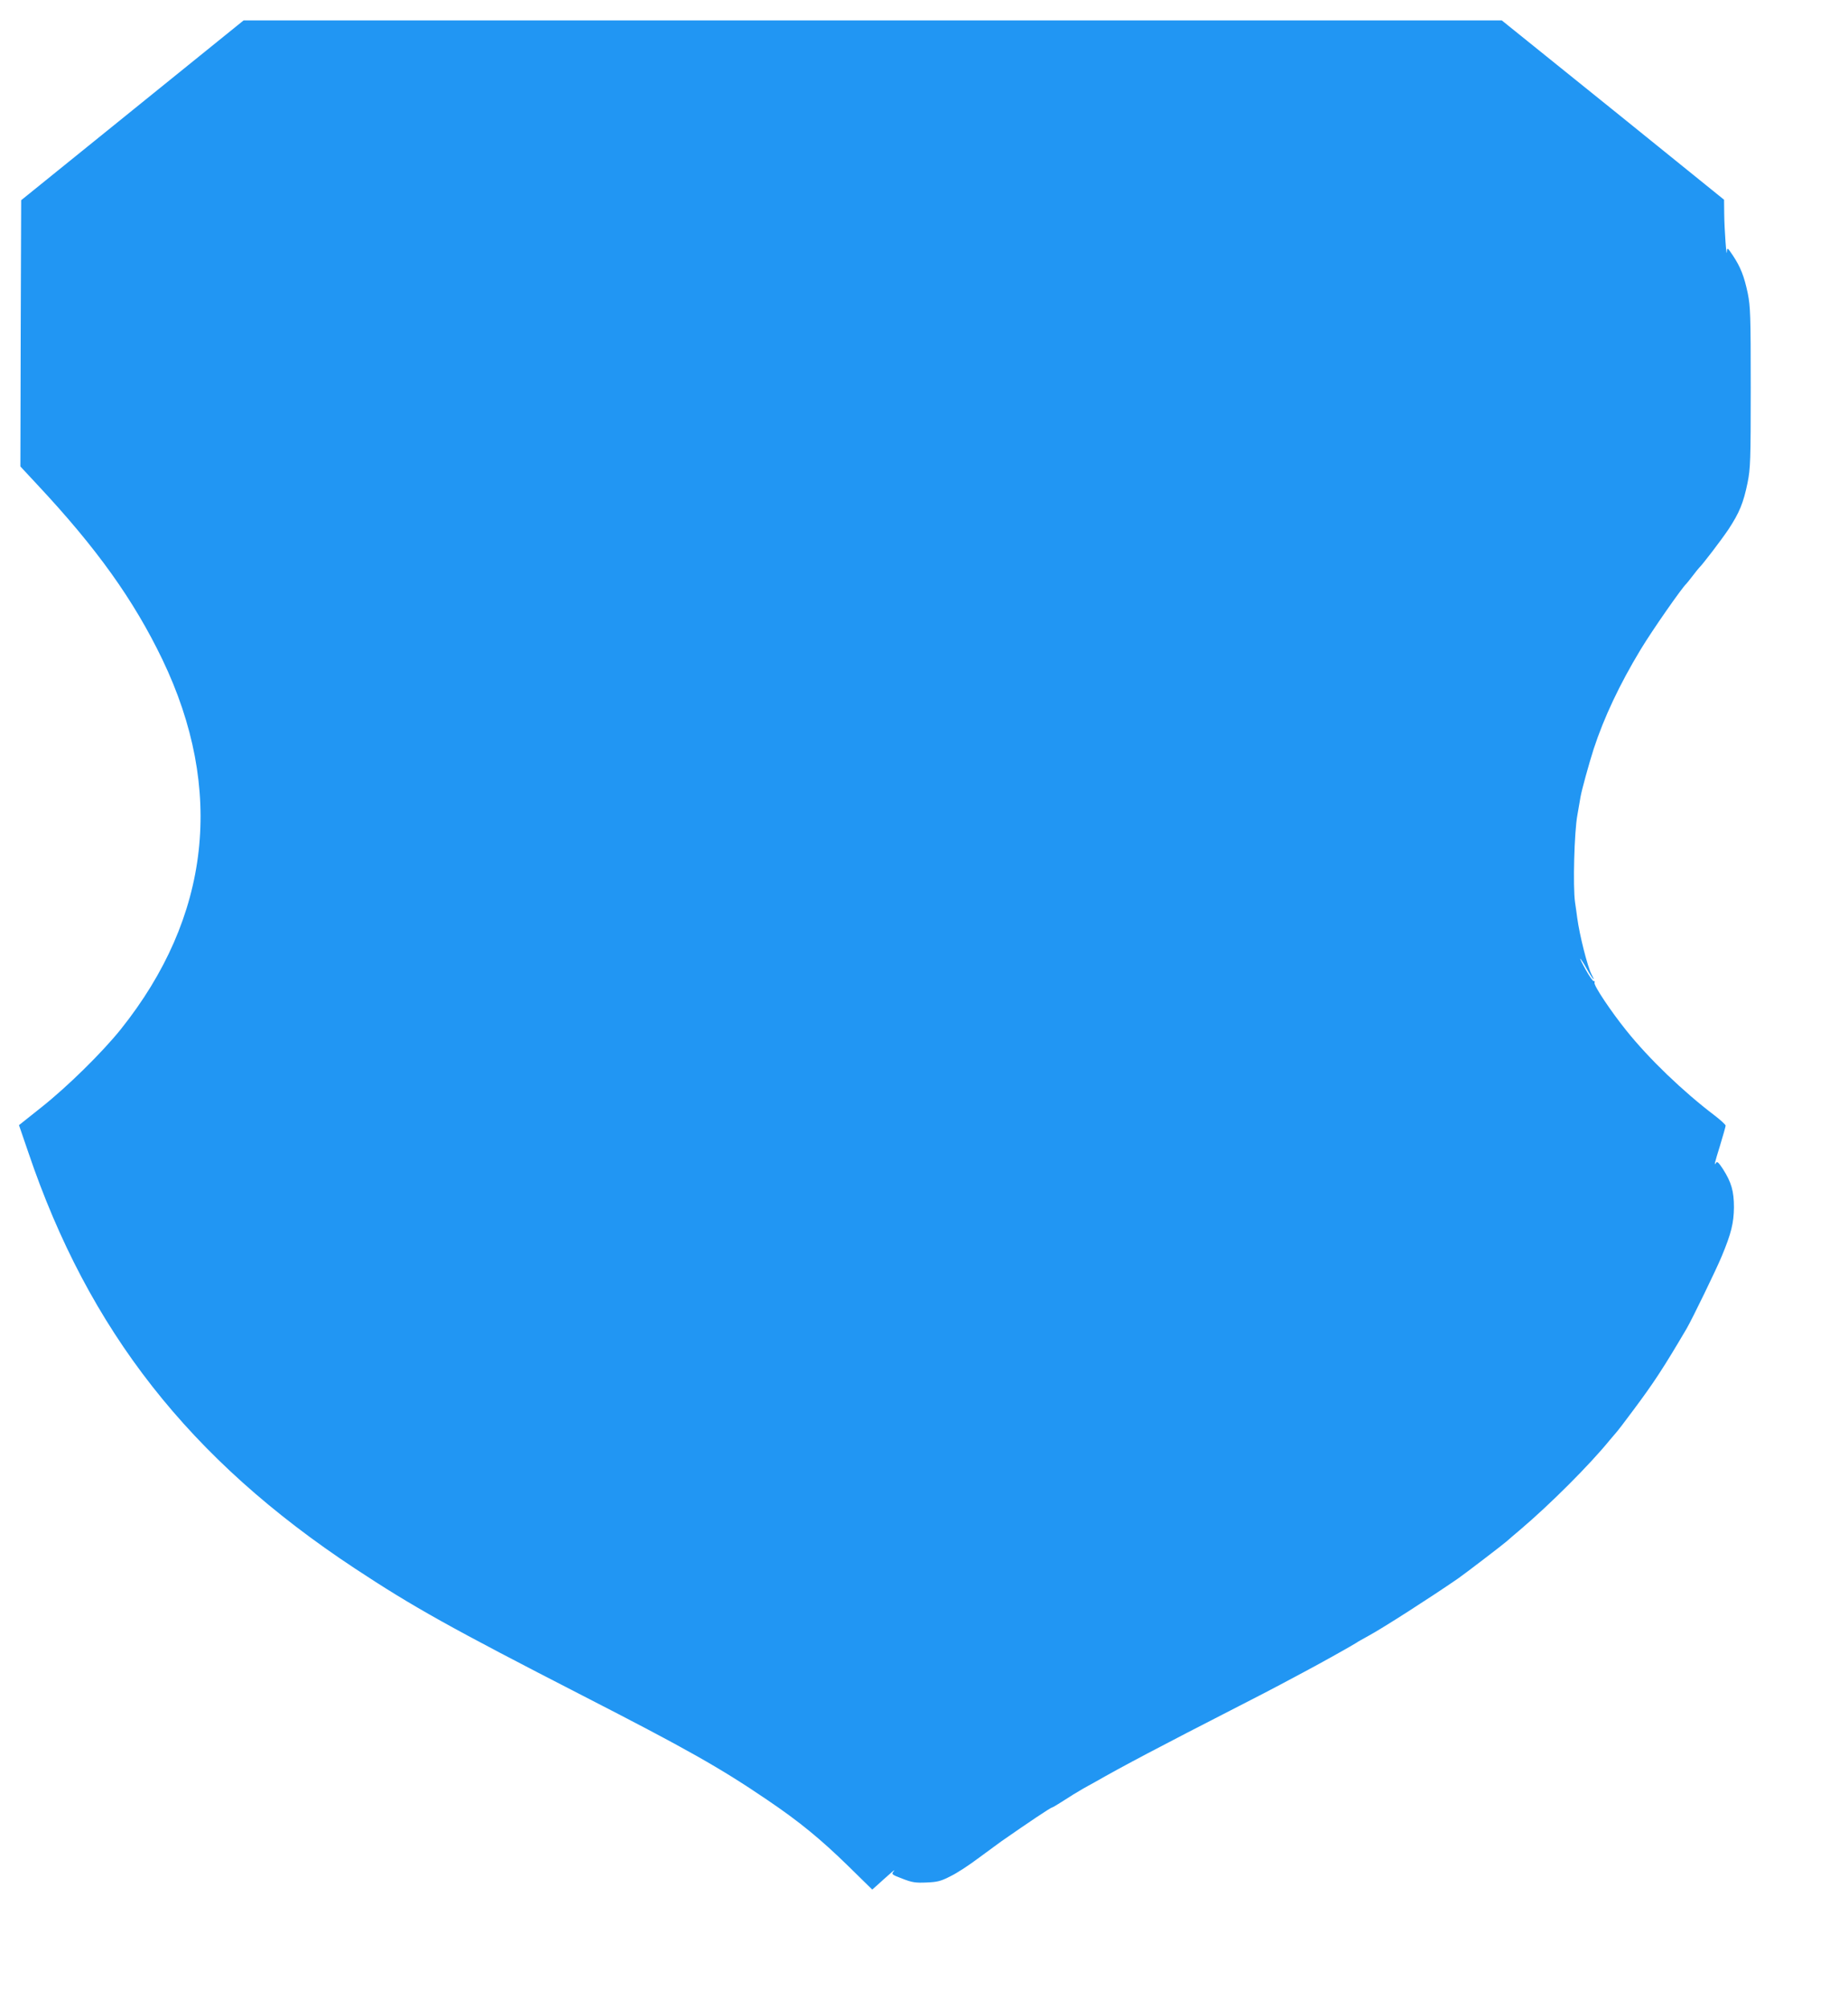<?xml version="1.0" standalone="no"?>
<!DOCTYPE svg PUBLIC "-//W3C//DTD SVG 20010904//EN"
 "http://www.w3.org/TR/2001/REC-SVG-20010904/DTD/svg10.dtd">
<svg version="1.0" xmlns="http://www.w3.org/2000/svg"
 width="1178pt" height="1280pt" viewBox="0 0 1178 1280"
 preserveAspectRatio="xMidYMid meet">
<g transform="translate(0,1280) scale(0.1,-0.1)"
fill="#2196f3" stroke="none">
<path d="M844 12097 l-709 -573 -3 -848 -2 -849 107 -115 c379 -405 615 -735
798 -1115 398 -829 307 -1641 -265 -2357 -118 -147 -340 -366 -507 -498 l-142
-113 59 -172 c385 -1138 1029 -1958 2080 -2652 377 -249 613 -380 1456 -813
659 -338 874 -459 1174 -663 204 -138 341 -250 518 -423 l152 -149 33 29 c17
16 52 47 77 69 24 22 37 31 28 20 -17 -20 -16 -22 55 -49 62 -24 83 -27 153
-24 70 3 91 8 155 41 41 20 117 70 170 110 53 39 121 89 150 110 175 122 317
217 325 217 3 0 29 15 57 33 68 44 98 62 141 87 20 11 53 30 74 41 178 102
421 230 919 485 109 56 230 118 268 139 39 21 106 57 150 80 97 51 316 174
330 184 6 5 42 25 80 46 89 48 396 245 570 365 42 29 290 219 310 237 11 10
49 43 85 73 189 160 444 415 570 570 25 30 48 57 51 60 3 3 46 59 95 125 134
179 196 273 347 530 35 61 187 373 222 458 61 146 77 213 78 312 0 103 -16
159 -70 244 -27 41 -37 51 -44 40 -14 -23 -11 -7 26 112 19 63 35 119 35 125
0 6 -33 36 -72 66 -200 152 -416 359 -561 540 -99 123 -209 288 -203 305 3 7
1 12 -5 10 -5 -1 -28 31 -50 71 -22 39 -38 72 -36 72 3 0 22 -29 42 -65 35
-63 60 -92 31 -37 -27 52 -77 251 -92 362 -2 19 -9 64 -14 100 -14 98 -5 449
15 555 9 50 18 102 20 116 8 46 54 212 84 306 66 201 165 411 299 633 73 121
264 395 292 420 3 3 21 25 40 50 19 25 37 47 40 50 24 23 140 175 188 246 70
107 95 167 122 298 18 91 20 137 20 606 0 462 -2 516 -19 601 -23 109 -46 167
-95 241 -35 52 -36 52 -38 23 -2 -48 -16 141 -17 241 l-1 91 -667 539 c-368
296 -686 553 -709 571 l-41 33 -4010 0 -4010 0 -709 -573z"/>
</g>
</svg>
